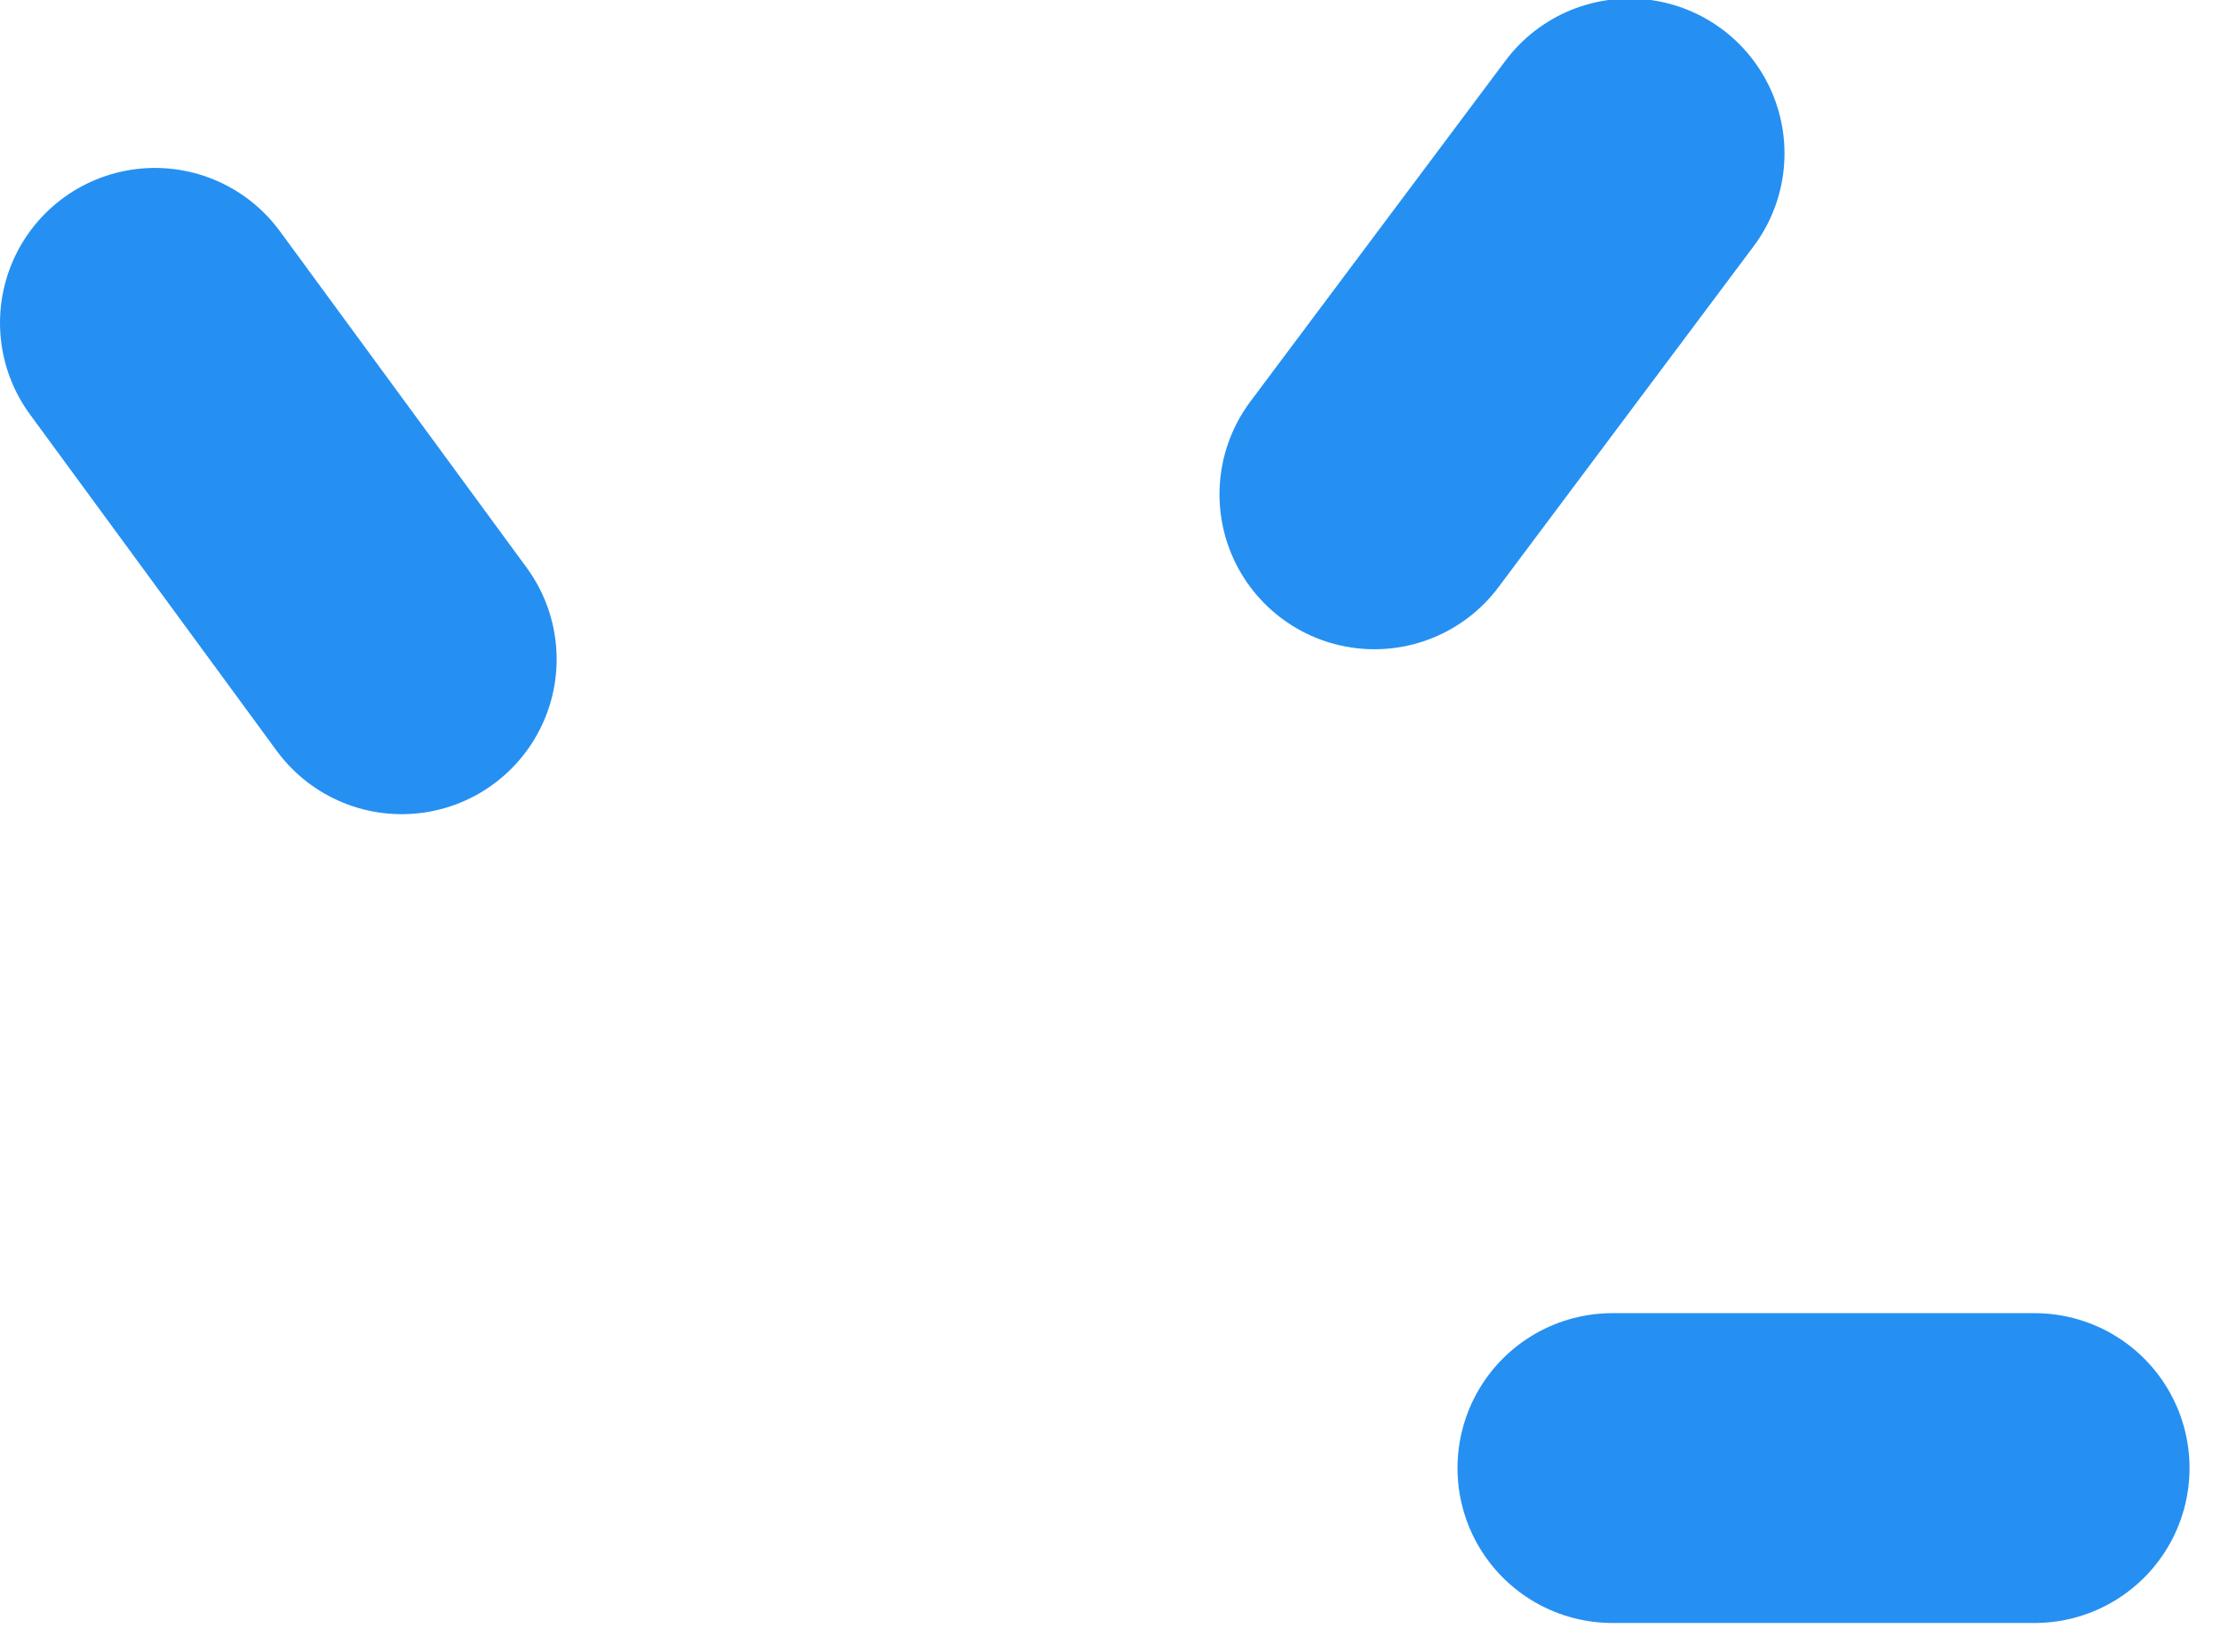 <?xml version="1.0" encoding="UTF-8"?> <svg xmlns="http://www.w3.org/2000/svg" width="43" height="32" viewBox="0 0 43 32" fill="none"><path d="M3 6.252L7.777 12.767" stroke="#2590F2" stroke-width="6" stroke-linecap="round"></path><path d="M31.549 2.972L26.61 9.573" stroke="#2590F2" stroke-width="6" stroke-linecap="round"></path><path d="M39.391 28.43L31.218 28.43" stroke="#2590F2" stroke-width="6" stroke-linecap="round"></path></svg> 